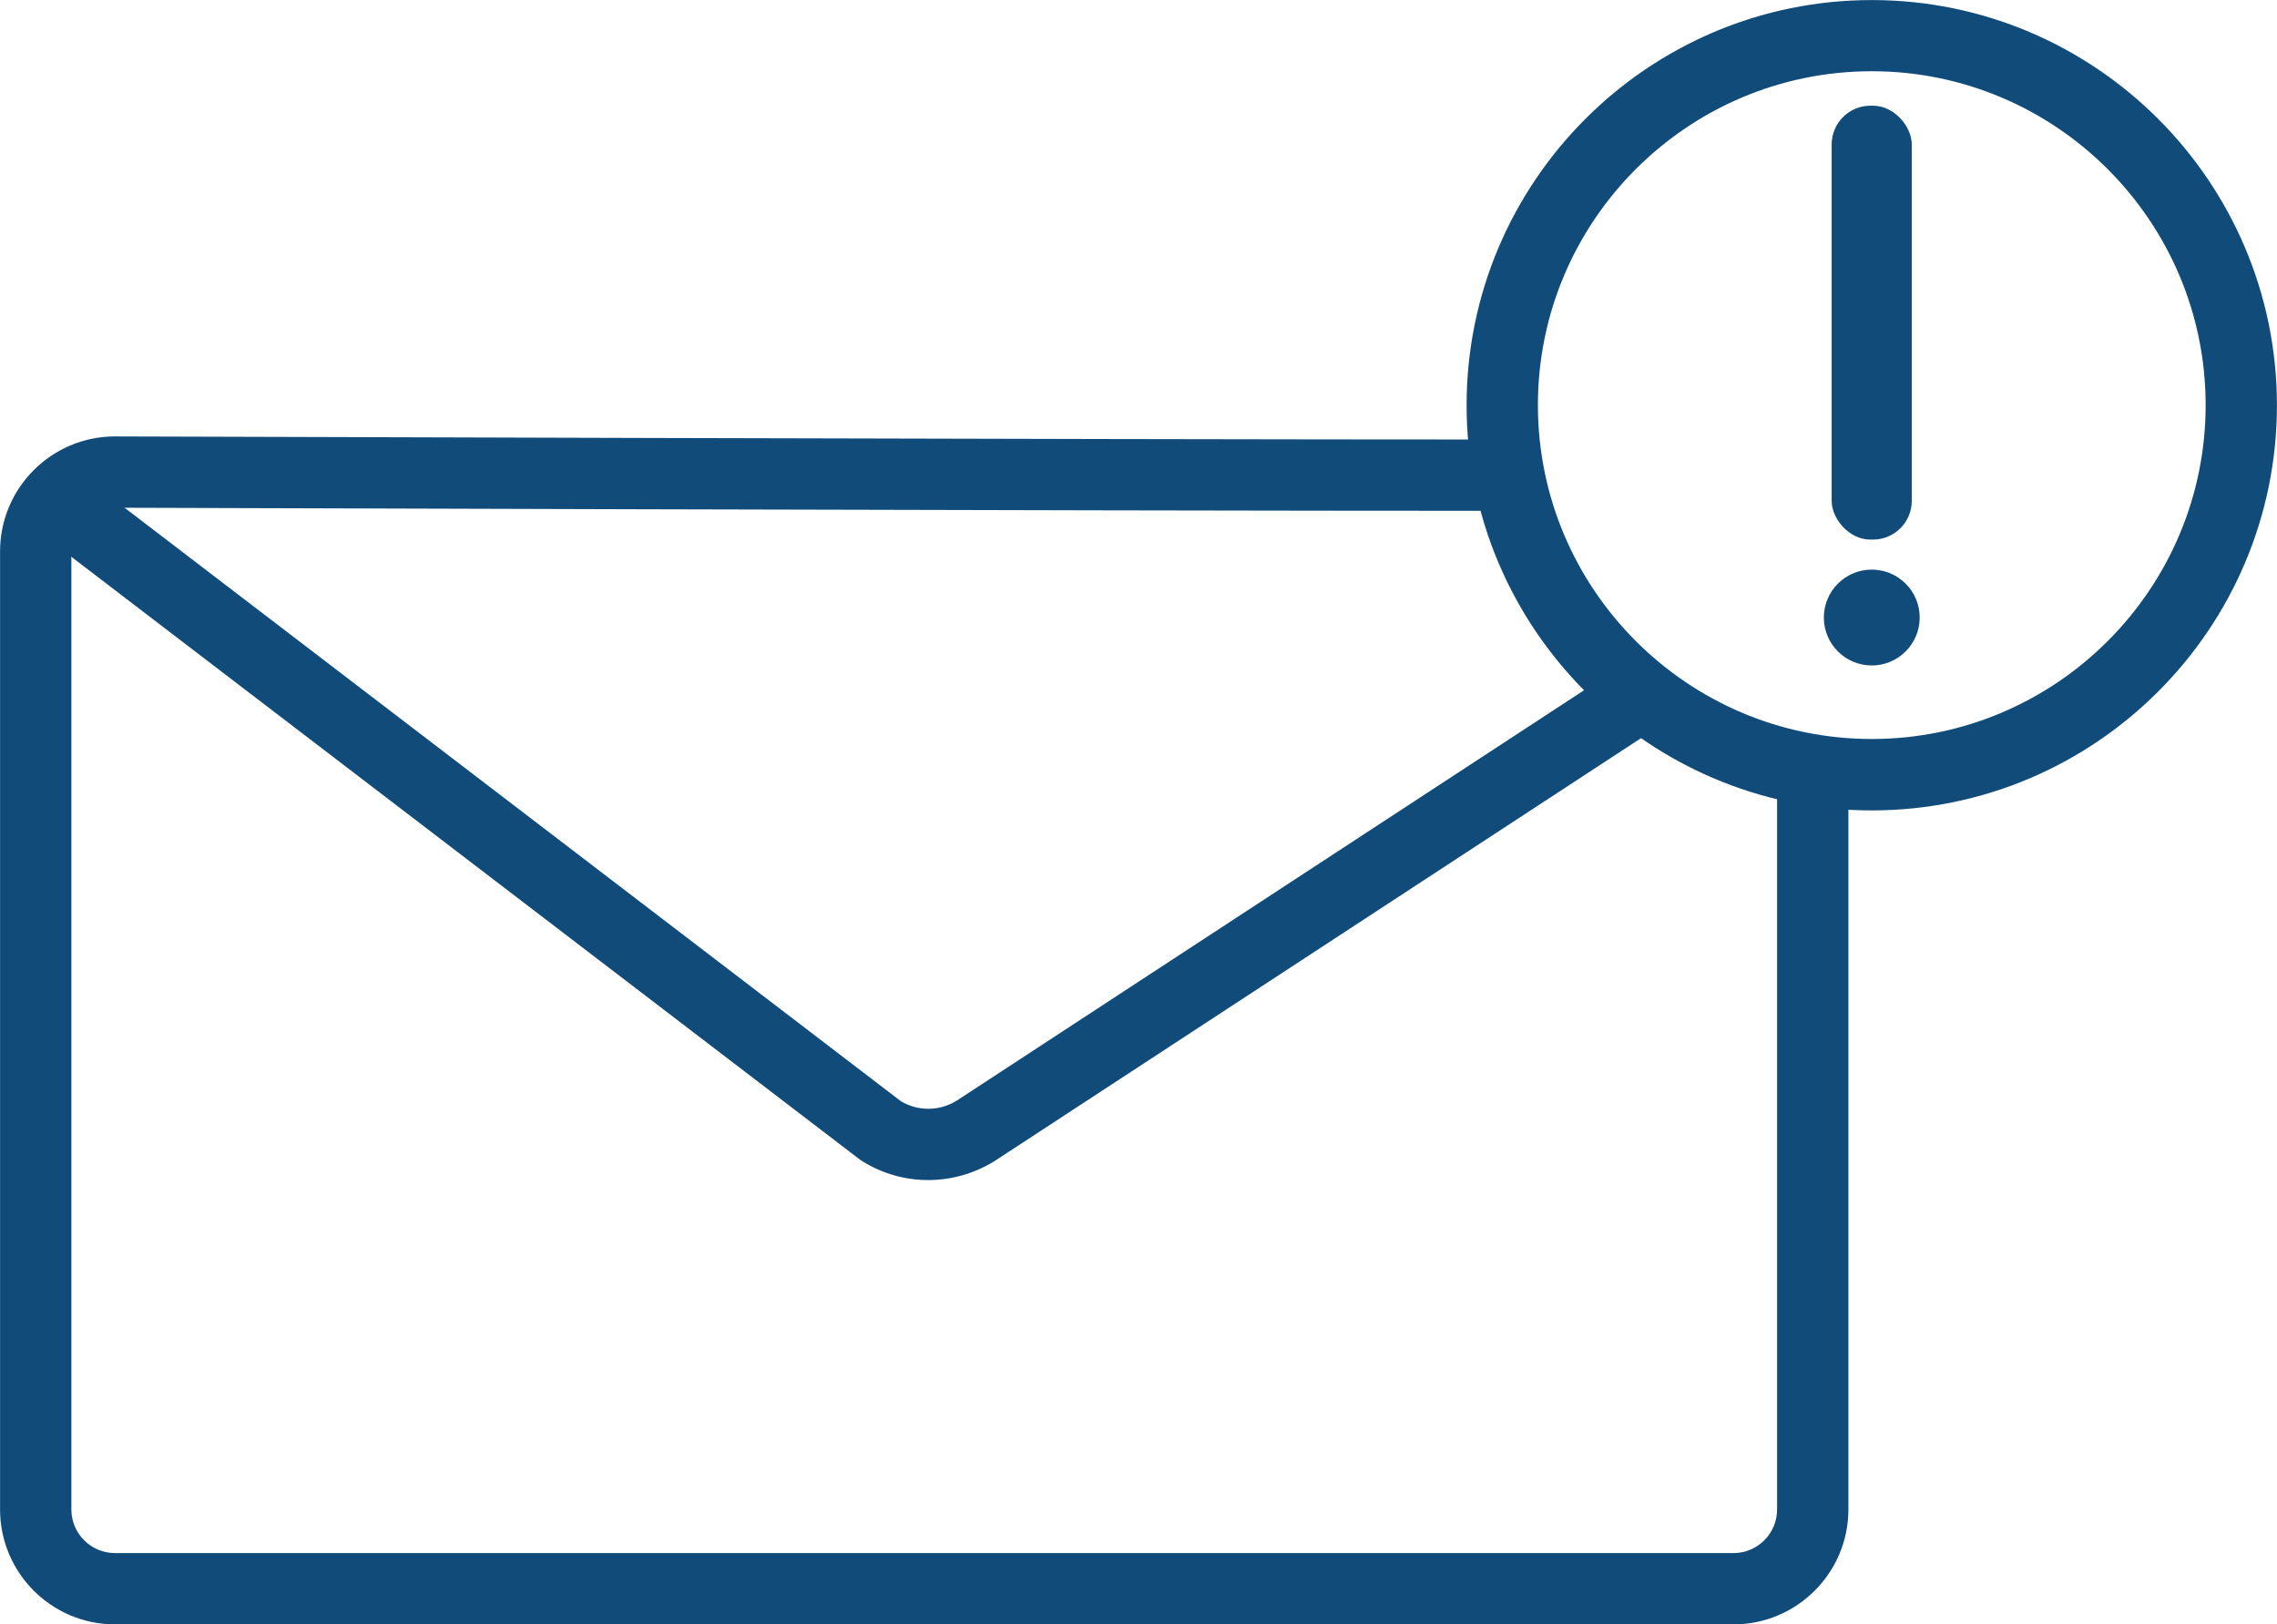<?xml version="1.0" encoding="UTF-8"?>
<svg id="Capa_2" data-name="Capa 2" xmlns="http://www.w3.org/2000/svg" viewBox="0 0 183.63 130.99">
  <defs>
    <style>
      .cls-1 {
        fill: #104b7a;
        stroke: #104b7a;
        stroke-miterlimit: 10;
        stroke-width: .75px;
      }
    </style>
  </defs>
  <g id="Capa_1-2" data-name="Capa 1">
    <g id="Resultado">
      <path class="cls-1" d="m139.8,130.62H9.27c-4.9,0-8.89-3.99-8.89-8.89V44.46c0-4.9,3.99-8.89,8.89-8.89.77,0,76.43.25,112.51.25v5c-36.09,0-111.76-.25-112.52-.25-2.14,0-3.88,1.75-3.88,3.89v77.27c0,2.15,1.75,3.89,3.89,3.89h130.53c2.15,0,3.89-1.75,3.89-3.89v-59.88h5v59.88c0,4.9-3.99,8.89-8.89,8.89Z"/>
      <path class="cls-1" d="m74.85,94.79c-1.78,0-3.54-.49-5.12-1.47l-.2-.14L2.94,42.28l3.04-3.97,66.48,50.82c1.52.9,3.39.88,4.89-.05l52.57-34.39,2.74,4.18-52.63,34.43c-1.61,1-3.4,1.49-5.18,1.49Z"/>
      <path class="cls-1" d="m150.95,64.98c-17.81,0-32.3-14.49-32.3-32.3S133.14.38,150.95.38s32.3,14.49,32.3,32.3-14.49,32.3-32.3,32.3Zm0-59.61c-15.06,0-27.3,12.25-27.3,27.3s12.25,27.3,27.3,27.3,27.3-12.25,27.3-27.3-12.25-27.3-27.3-27.3Z"/>
      <g>
        <rect class="cls-1" x="148.09" y="8.9" width="5.71" height="34.24" rx="2.75" ry="2.75"/>
        <circle class="cls-1" cx="150.95" cy="49.8" r="3.49"/>
      </g>
    </g>
  </g>
</svg>